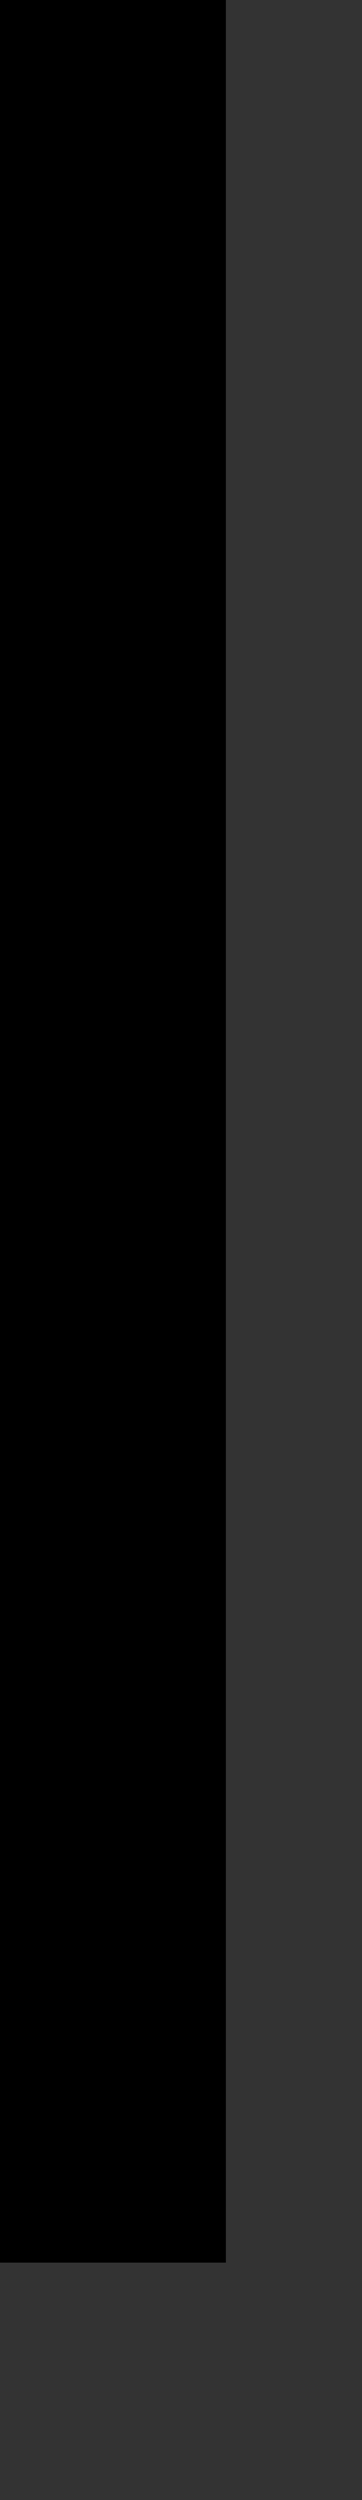 <?xml version="1.0" encoding="UTF-8" standalone="no"?><svg xmlns="http://www.w3.org/2000/svg" xmlns:xlink="http://www.w3.org/1999/xlink" color-interpolation="auto" fill="#000000" height="146.37" stroke="#000000" stroke-linecap="square" stroke-miterlimit="10" width="21.25"><rect width="100%" height="100%" fill="#333333" stroke="none"/><defs><clipPath id="a"><path d="M0 0V132.47H13.26V0Z"/></clipPath><clipPath clip-path="url(#a)" id="b"><path d="M-227.49 132.47H13.26V-9.28H-227.49Z"/></clipPath><clipPath clip-path="url(#b)" id="c"><path d="M-227.49-9.28h241V139.37h-241Z"/></clipPath><clipPath clip-path="url(#c)" id="d"><path d="M-227.49-9.28h241v141.9h-241Z"/></clipPath><clipPath clip-path="url(#d)" id="e"><path d="M-227.49-9.28h241v141.9h-241Z"/></clipPath><clipPath clip-path="url(#e)" id="f"><path d="M-.76 0H21.25V146.46H-.76Z"/></clipPath><clipPath clip-path="url(#f)" id="g"><path d="M21.25 94.72L-.26 73.21v7.73l21.51 21.51V94.72Zm0 14.64L-.26 87.85v7.73l21.51 21.51v-7.73Zm0-29.27L-.26 58.58v7.73L21.25 87.82V80.09Zm0-29.27L-.26 29.3v7.73L21.25 58.55V50.82Zm0-43.91L14.35 0H6.61L21.25 14.64V6.9Zm0 29.28L-.26 14.67V22.4L21.25 43.91V36.18Zm0-14.64L-.26.03V7.76L21.25 29.28V21.54Zm0 43.91L-.26 43.94v7.73L21.25 73.18V65.45Zm0 58.55L-.26 102.49v7.73l21.51 21.51V124ZM-.26 117.12v7.73l21.51 21.51v-7.73L-.26 117.12Zm0 14.64v7.73l6.87 6.87h7.73L-.26 131.76Z"/></clipPath></defs><g><g color-interpolation="linearRGB" fill="#f9f940" stroke="#f9f940"><path clip-path="url(#g)" d="M21.25 0V146.46H0V0Z" stroke="none"/></g></g></svg>